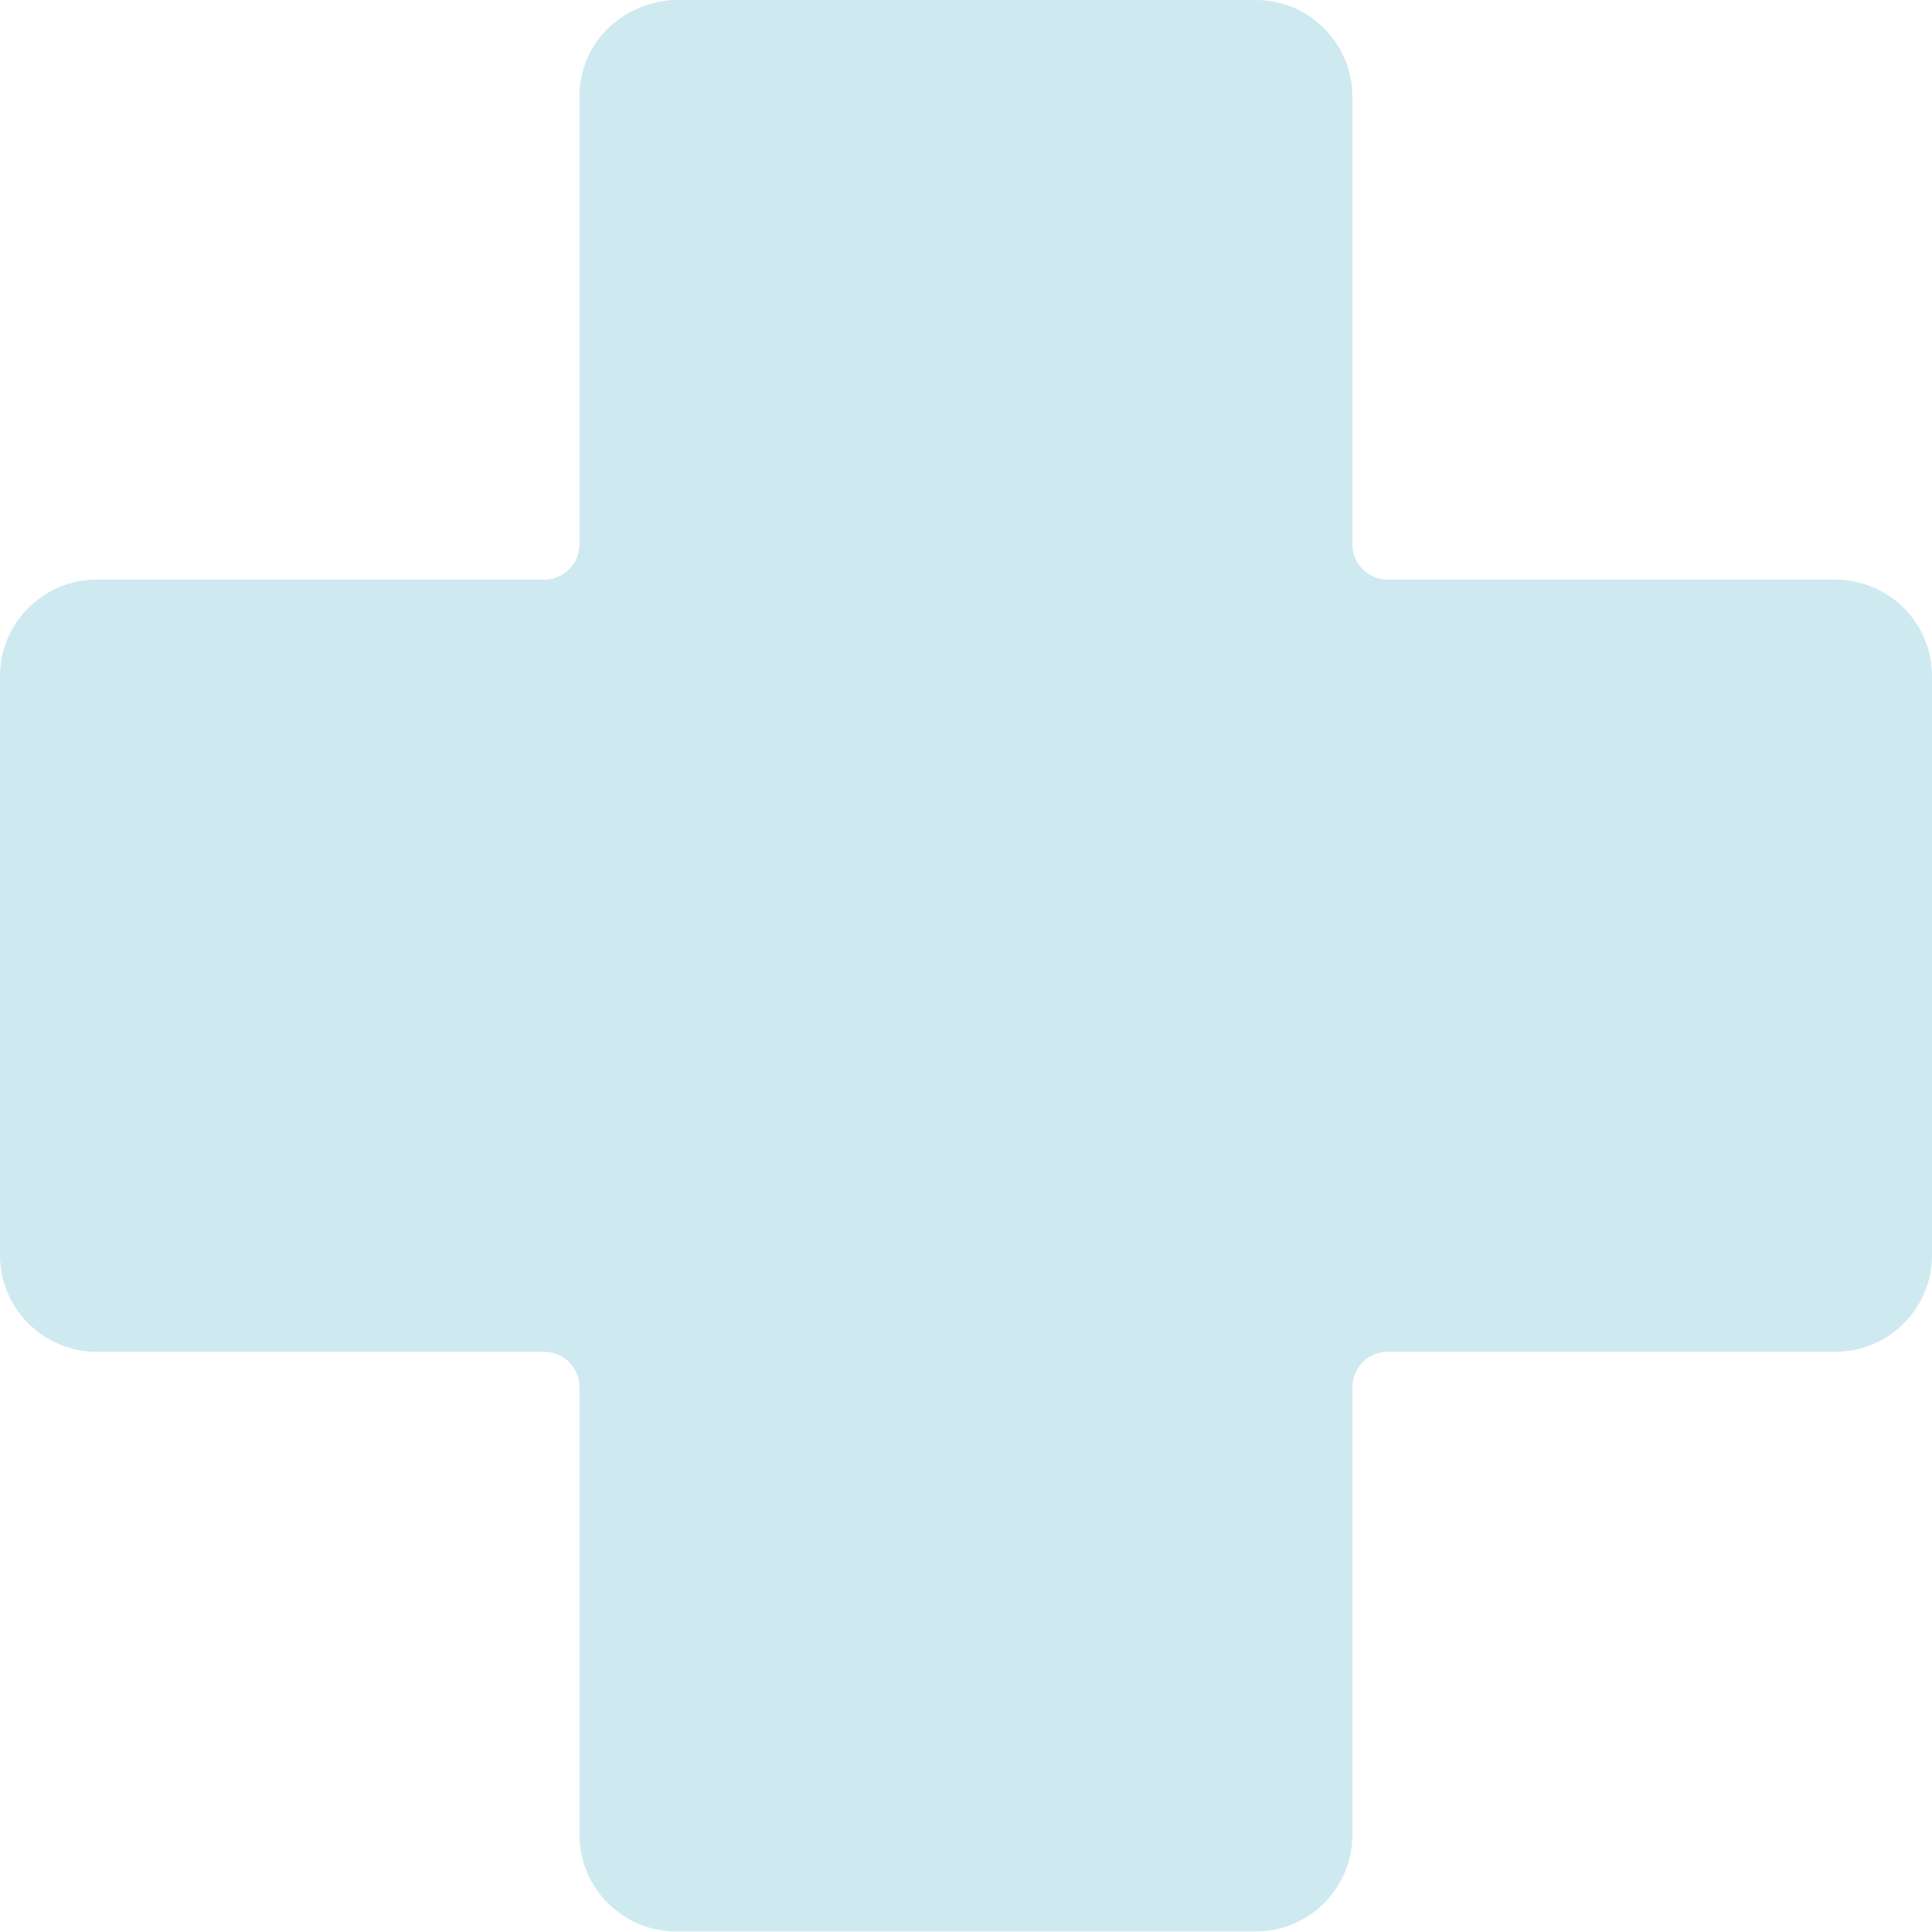 <?xml version="1.0" encoding="UTF-8"?> <svg xmlns="http://www.w3.org/2000/svg" width="935" height="935" viewBox="0 0 935 935" fill="none"><g clip-path="url(#clip0_44_269)"><path d="M935 327.071V607.63C934.94 633.451 913.91 654.25 888.08 654.201H671.63C662.16 654.201 654.49 661.871 654.49 671.341V888.141C654.38 913.961 633.4 934.82 607.58 934.711H327.48C301.66 934.891 280.56 914.031 280.45 888.141V671.341C280.45 661.871 272.78 654.201 263.31 654.201H46.92C21.15 654.26 0.12 633.461 0 607.63V327.071C0.11 301.251 21.15 280.451 46.92 280.501H263.31C272.78 280.501 280.45 272.831 280.45 263.361V46.571C280.45 22.77 298.26 2.801 324.18 0.091C324.78 0.031 325.39 0.001 325.99 0.001H607.58C633.4 -0.119 654.38 20.741 654.49 46.571V263.371C654.49 272.841 662.16 280.511 671.63 280.511H888.08C913.9 280.451 934.94 301.251 935 327.081V327.071Z" fill="#CFE9F1"></path></g><defs><clipPath id="clip0_44_269"><rect width="935" height="934.71" fill="white"></rect></clipPath></defs></svg> 